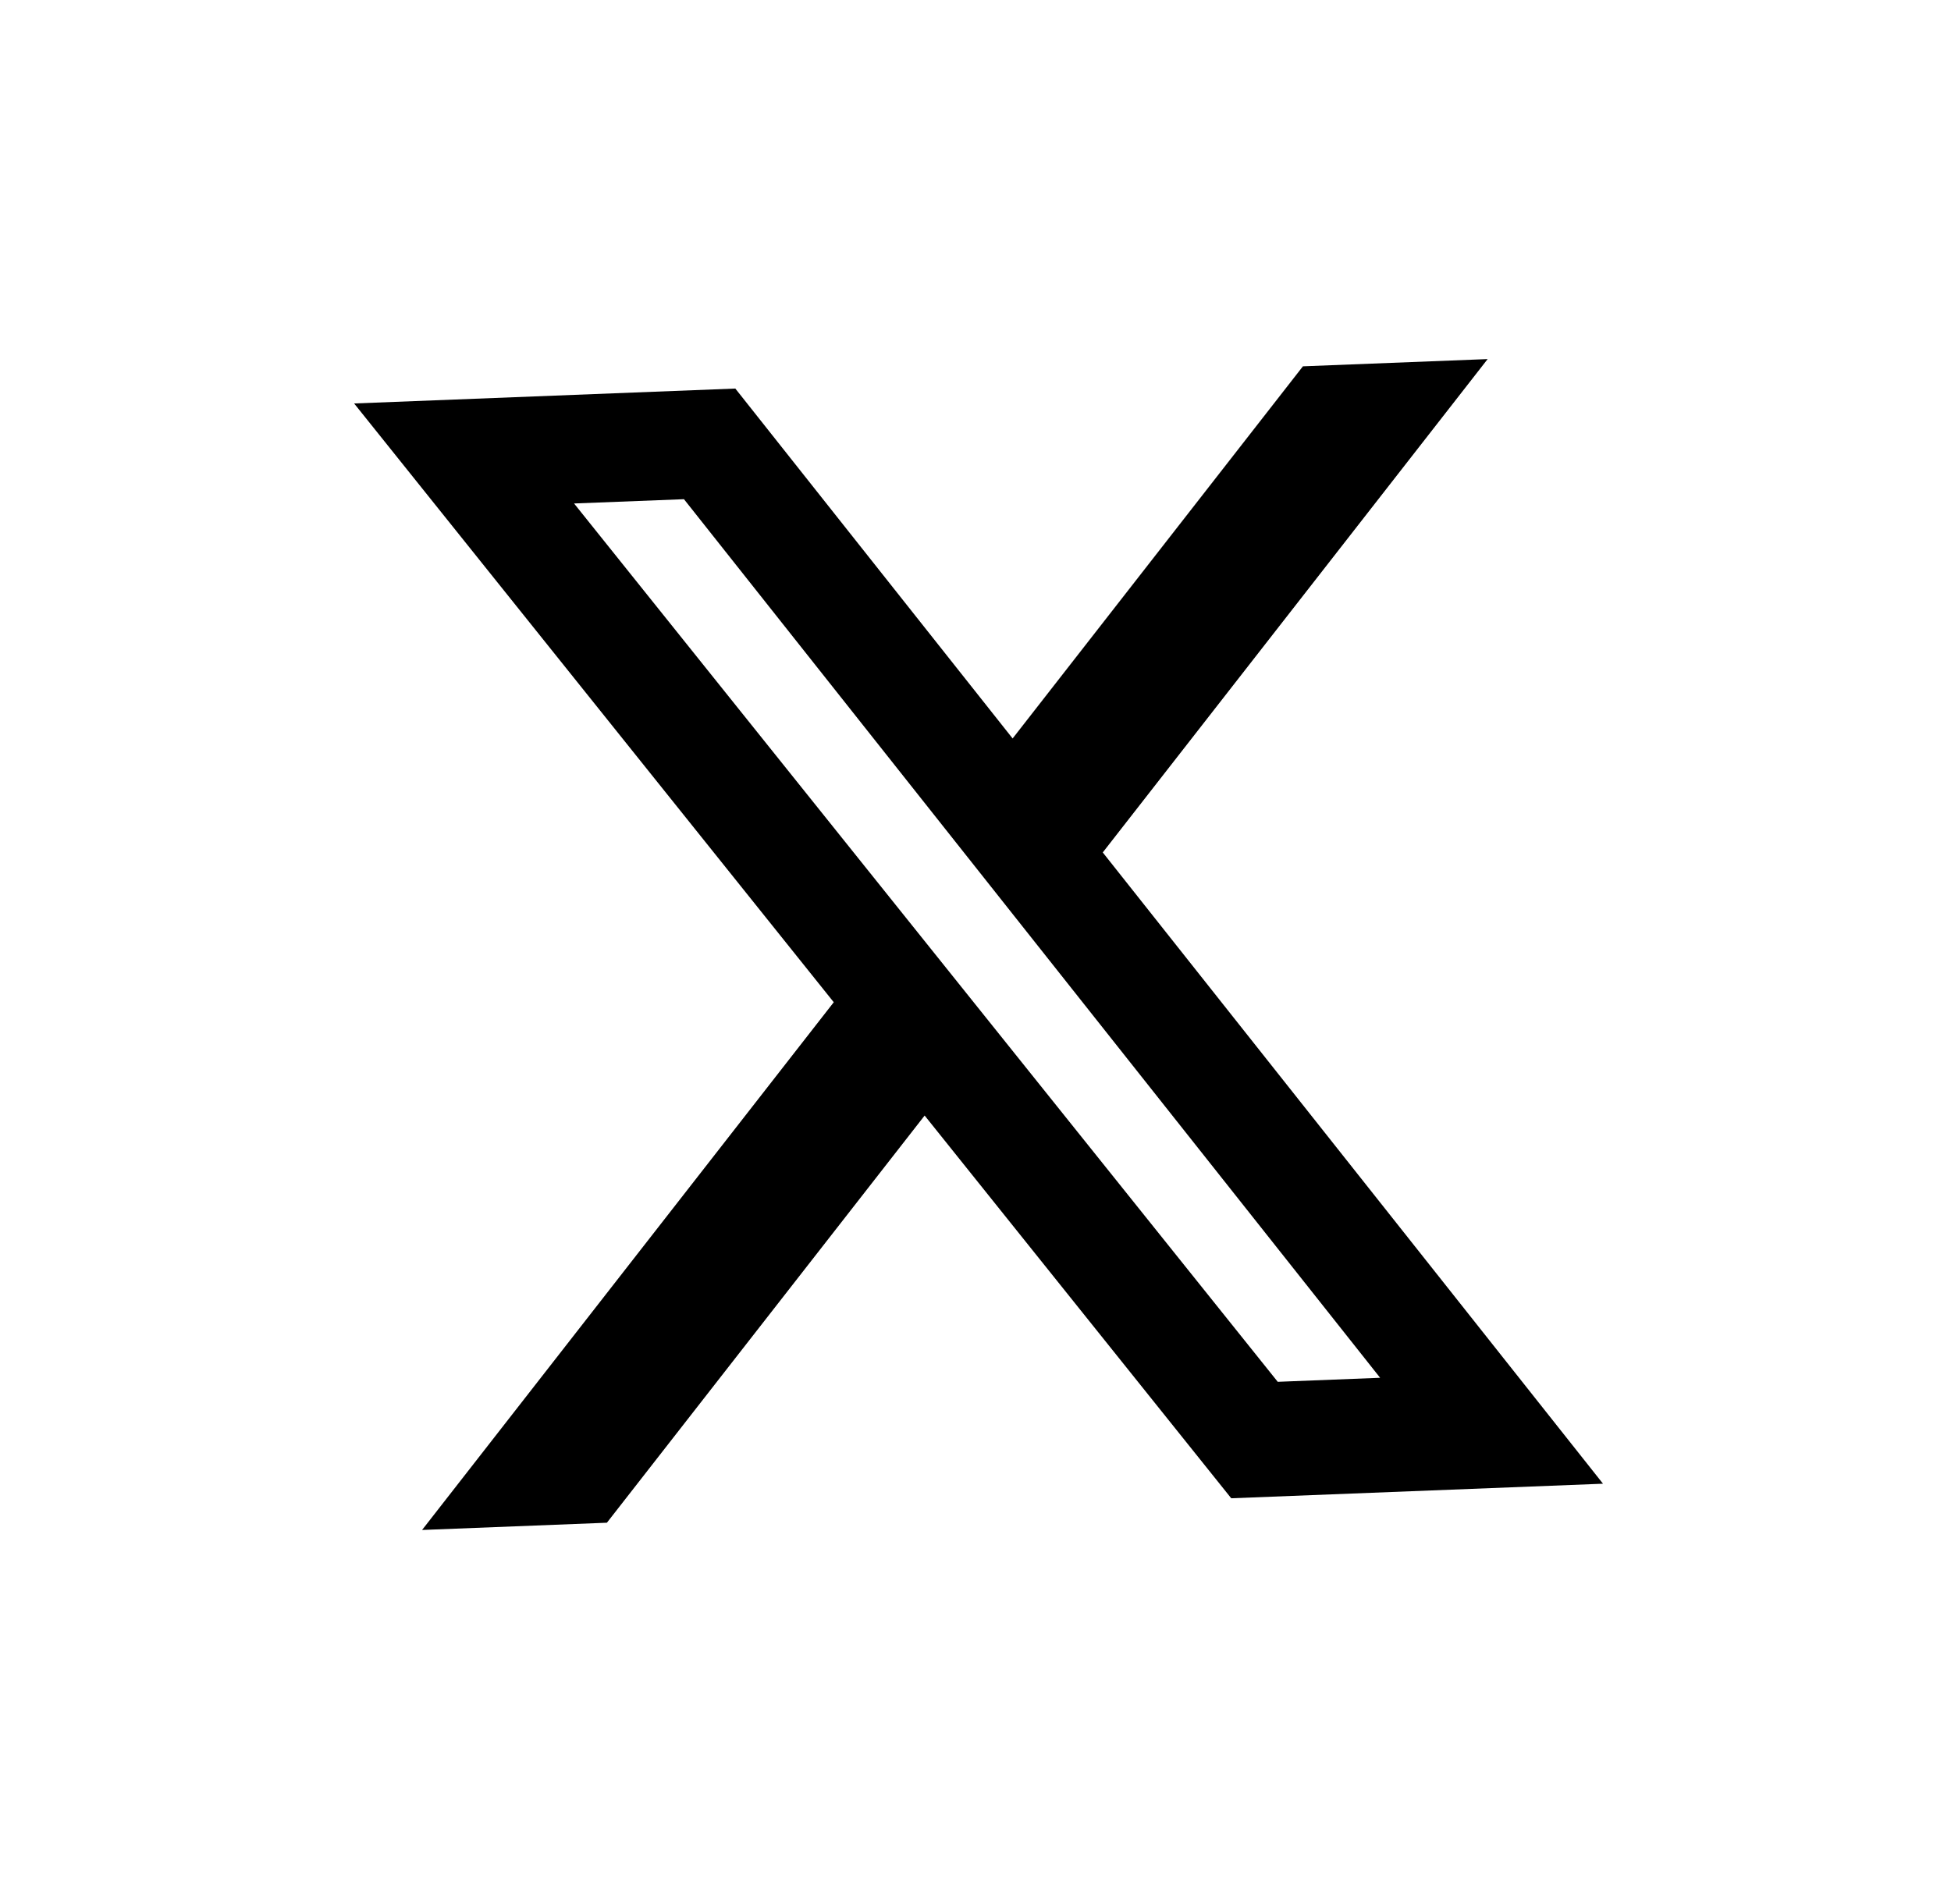<svg xmlns="http://www.w3.org/2000/svg" width="157.131" height="153.365" viewBox="0 0 157.131 153.365">
  <g id="Group_4948" data-name="Group 4948" transform="translate(-445.974 -306.999)">
    <g id="Group_4947" data-name="Group 4947" transform="translate(178)">
      <rect id="Rectangle_1676" data-name="Rectangle 1676" width="121" height="120" transform="translate(283 321)" fill="none"/>
    </g>
    <path id="Path_1695" data-name="Path 1695" d="M19.4,36.094,27.6,32.743,104.49,80.066l-7.637,3.125ZM84.564,0,70.783,5.636,59.065,41.8,28.439,22.954,0,34.583,52.794,66.692,36.176,117.975l13.788-5.64,12.83-39.571L96.541,93.287l27.735-11.343-55.249-34Z" transform="translate(486.323 306.999) rotate(20)"/>
  </g>
</svg>
